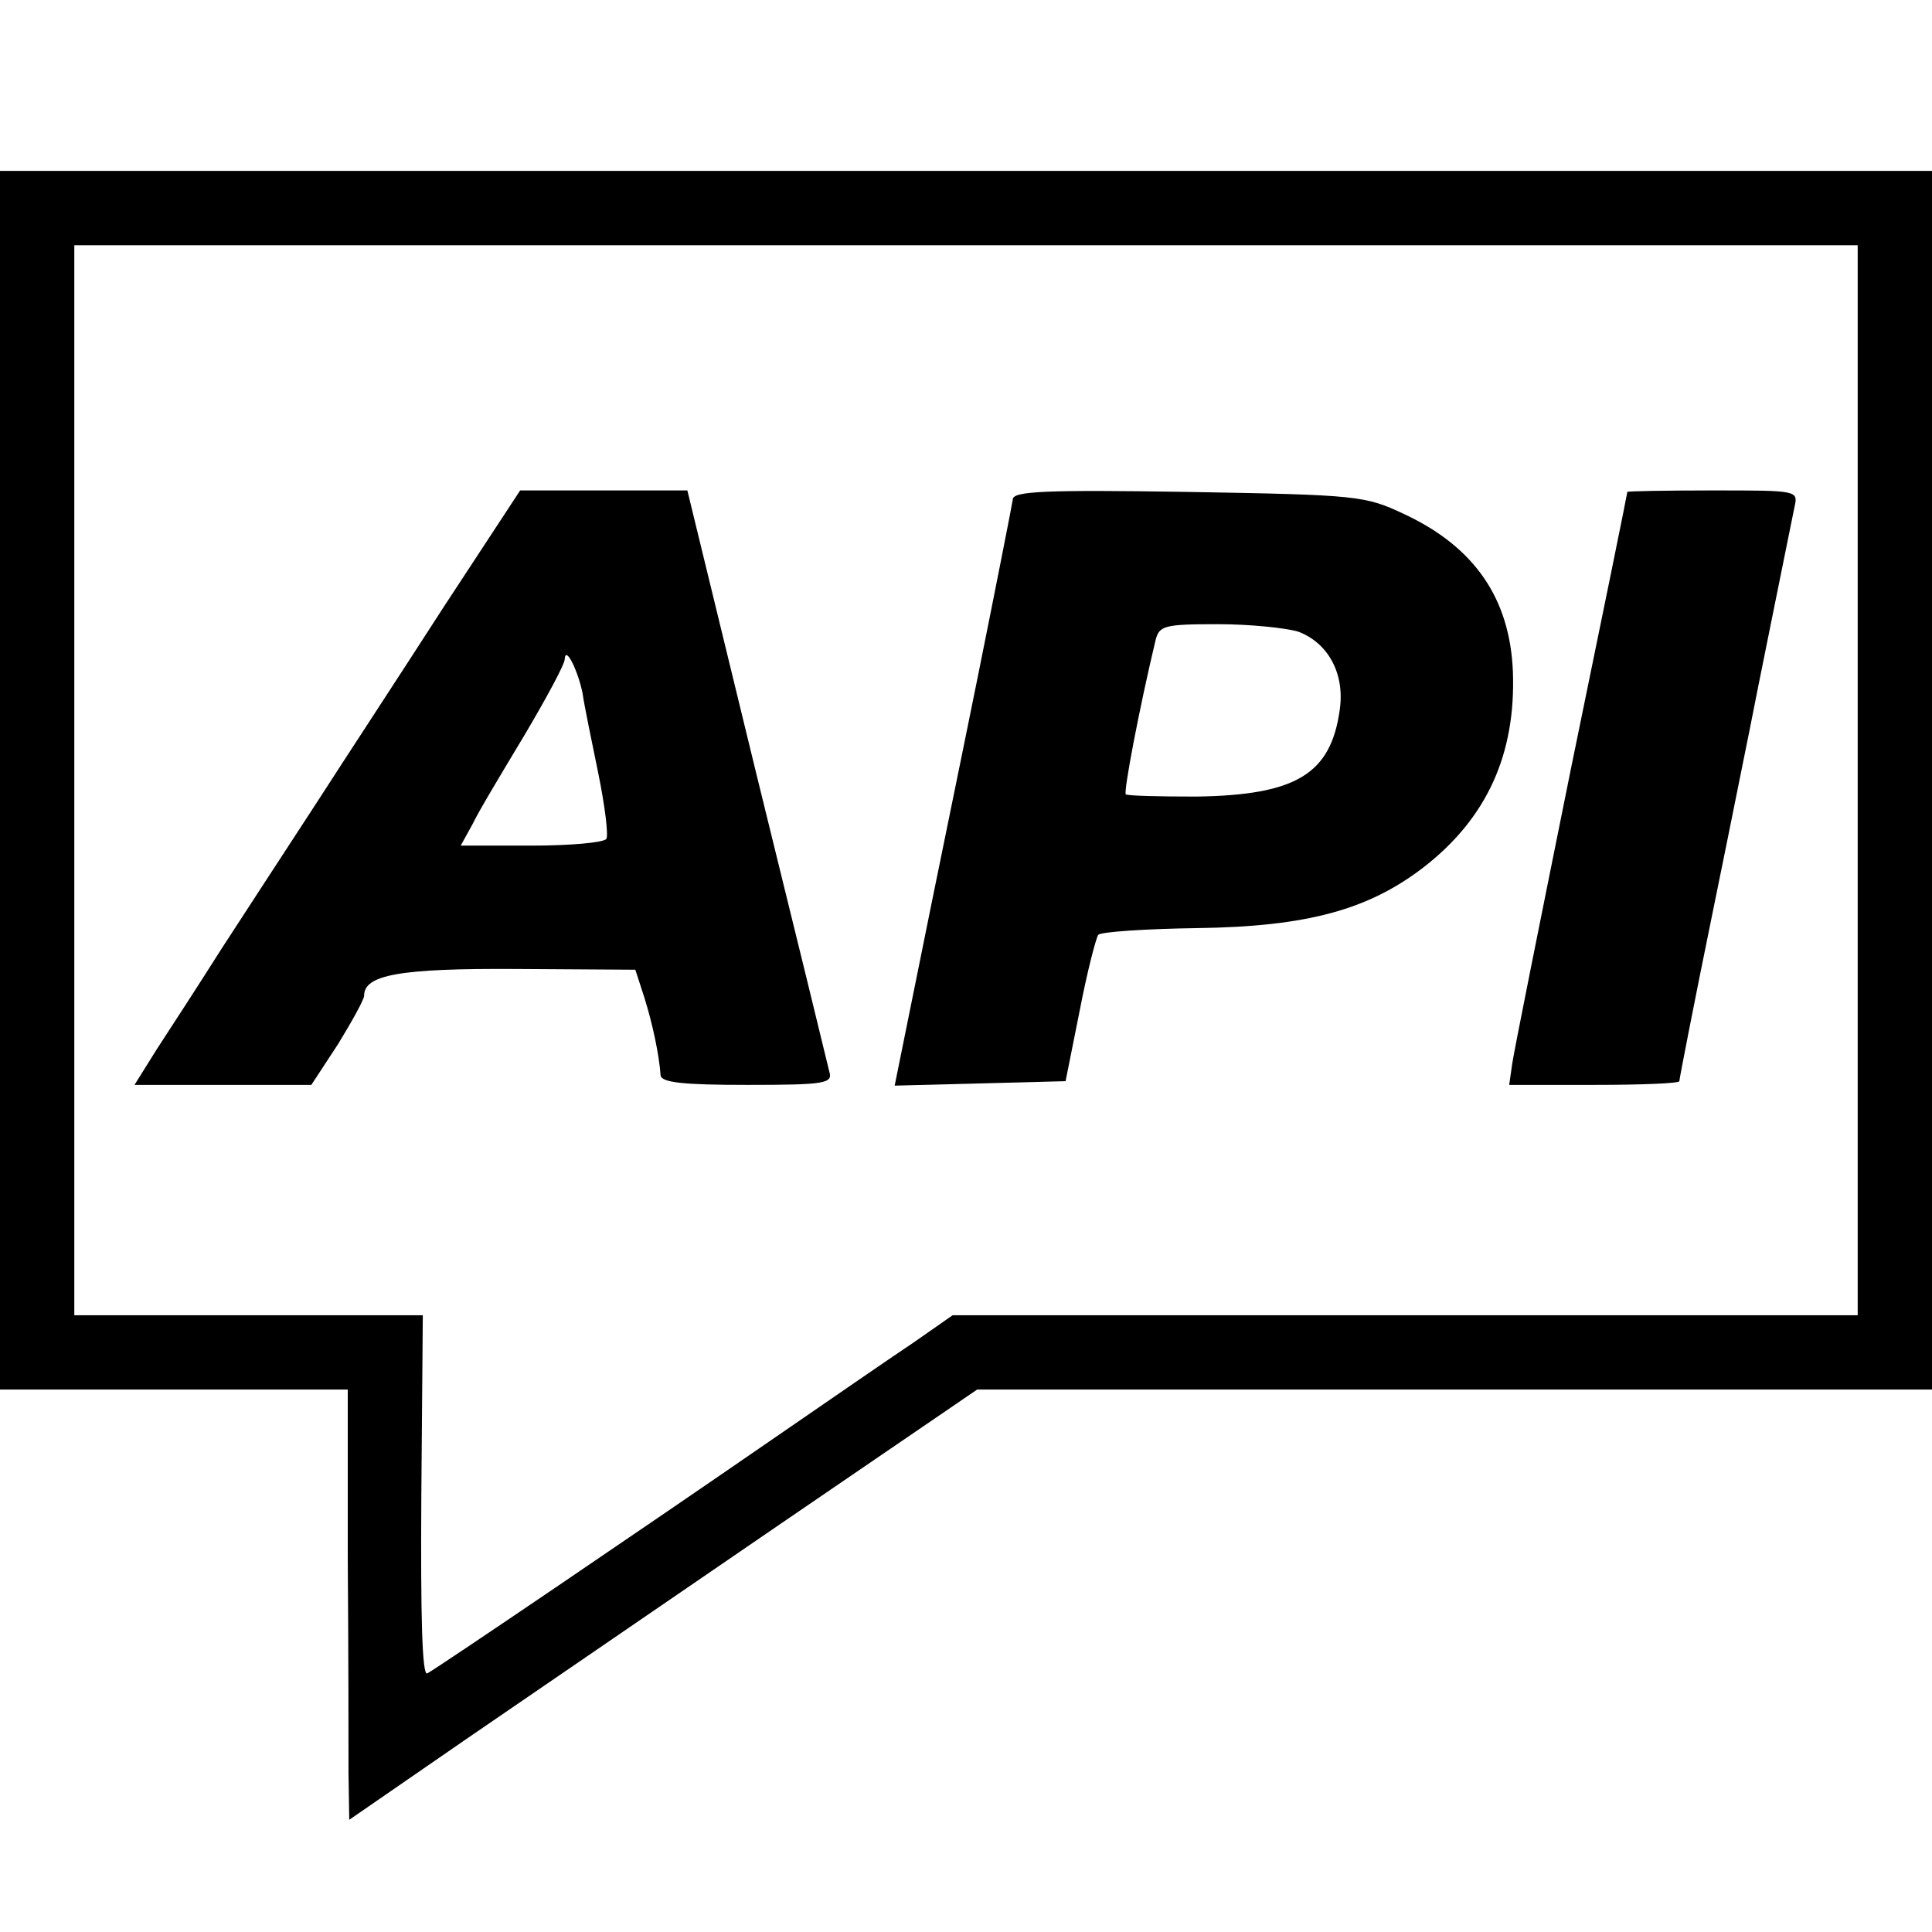 <?xml version="1.0" standalone="no"?>
<!DOCTYPE svg PUBLIC "-//W3C//DTD SVG 20010904//EN"
 "http://www.w3.org/TR/2001/REC-SVG-20010904/DTD/svg10.dtd">
<svg version="1.0" xmlns="http://www.w3.org/2000/svg"
 width="260pt" height="260pt" viewBox="0 0 260 260"
 preserveAspectRatio="xMidYMid meet">
<g transform="translate(0,260) scale(0.1,-0.1)"
fill="#000000" stroke="none">
<path d="M0 1550 l0 -820 234 0 234 0 0 -227 c1 -126 1 -256 1 -290 l1 -62
158 109 c86 59 276 189 422 289 l265 181 642 0 643 0 0 820 0 820 -1300 0
-1300 0 0 -820z m2500 0 l0 -720 -609 0 -609 0 -53 -37 c-30 -20 -117 -80
-194 -133 -158 -109 -445 -304 -460 -312 -7 -4 -9 78 -8 238 l2 244 -234 0
-235 0 0 720 0 720 1200 0 1200 0 0 -720z"/>
<path d="M597 1783 c-56 -87 -134 -206 -172 -265 -39 -60 -96 -147 -127 -195
-31 -49 -70 -109 -87 -135 l-30 -48 119 0 119 0 36 55 c19 31 35 60 35 65 0
28 47 37 205 36 l160 -1 12 -37 c11 -35 20 -77 22 -105 1 -10 31 -13 117 -13
105 0 115 2 110 18 -2 9 -46 189 -98 400 l-93 382 -113 0 -112 0 -103 -157z
m187 -116 c2 -15 12 -63 21 -107 9 -44 14 -84 11 -89 -4 -5 -49 -9 -101 -9
l-95 0 16 29 c8 17 40 70 70 120 29 49 54 95 54 102 1 19 18 -16 24 -46z"/>
<path d="M1363 1928 c-1 -7 -22 -114 -47 -238 -25 -124 -61 -298 -79 -388
l-33 -163 115 3 115 3 19 95 c10 52 22 98 25 102 4 4 64 8 133 9 149 2 231 25
305 82 85 66 124 152 120 263 -4 99 -52 168 -146 212 -53 25 -62 26 -291 30
-192 3 -236 1 -236 -10z m384 -178 c40 -15 63 -56 56 -105 -12 -87 -59 -115
-193 -117 -50 0 -92 1 -95 3 -3 4 18 115 40 207 5 20 11 22 84 22 43 0 91 -5
108 -10z"/>
<path d="M2190 1938 c0 -2 -34 -169 -76 -373 -41 -203 -77 -382 -79 -397 l-4
-28 114 0 c63 0 115 2 115 5 0 3 20 106 45 228 25 122 47 233 50 247 6 32 54
268 60 298 5 22 4 22 -110 22 -63 0 -115 -1 -115 -2z"/>
</g>
</svg>
